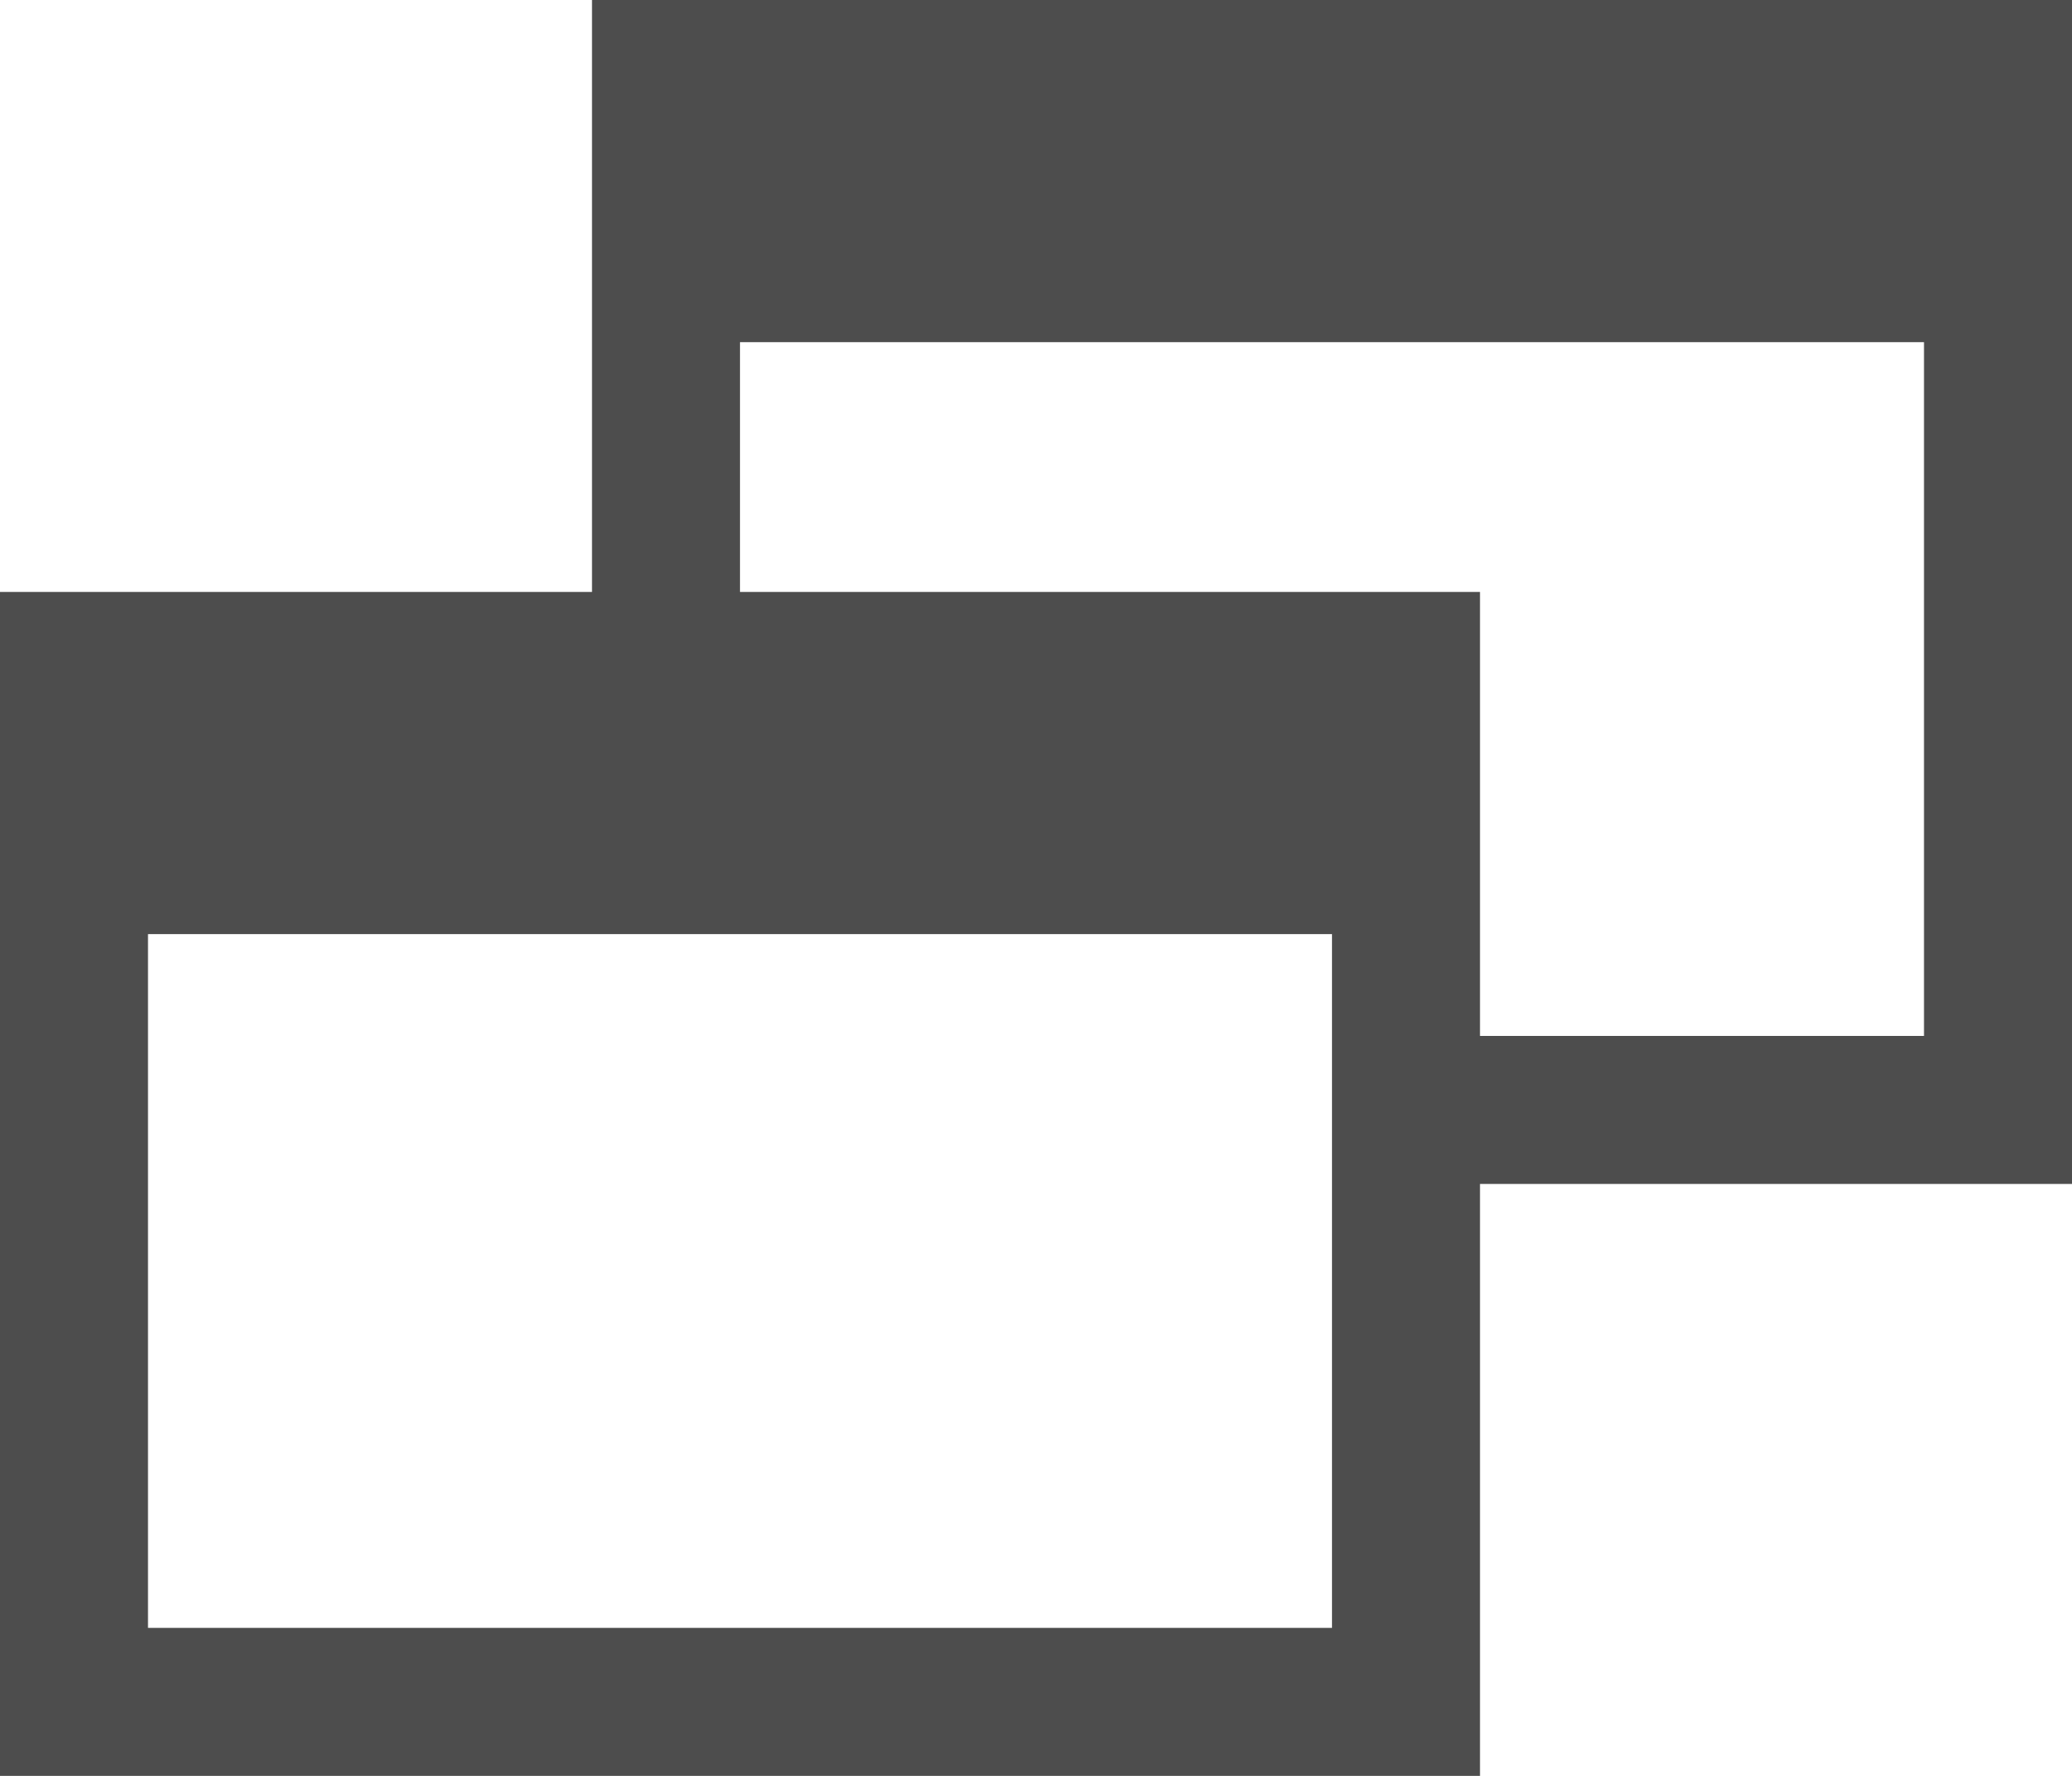 <svg xmlns="http://www.w3.org/2000/svg" viewBox="0 0 17.5 15"><defs><style>.cls-1{fill:#4d4d4d;}</style></defs><title>icon_blank</title><g id="レイヤー_2" data-name="レイヤー 2"><g id="PRODUCT一覧"><path class="cls-1" d="M17.5.39V0H5V5H0V15H12.5V10h5V2.89h0V.39ZM11.25,13.75h-10V7.89h10v5.86Zm5-5H12.5V7.89h0V5.39h0V5H6.25V2.89h10Z"/></g></g></svg>